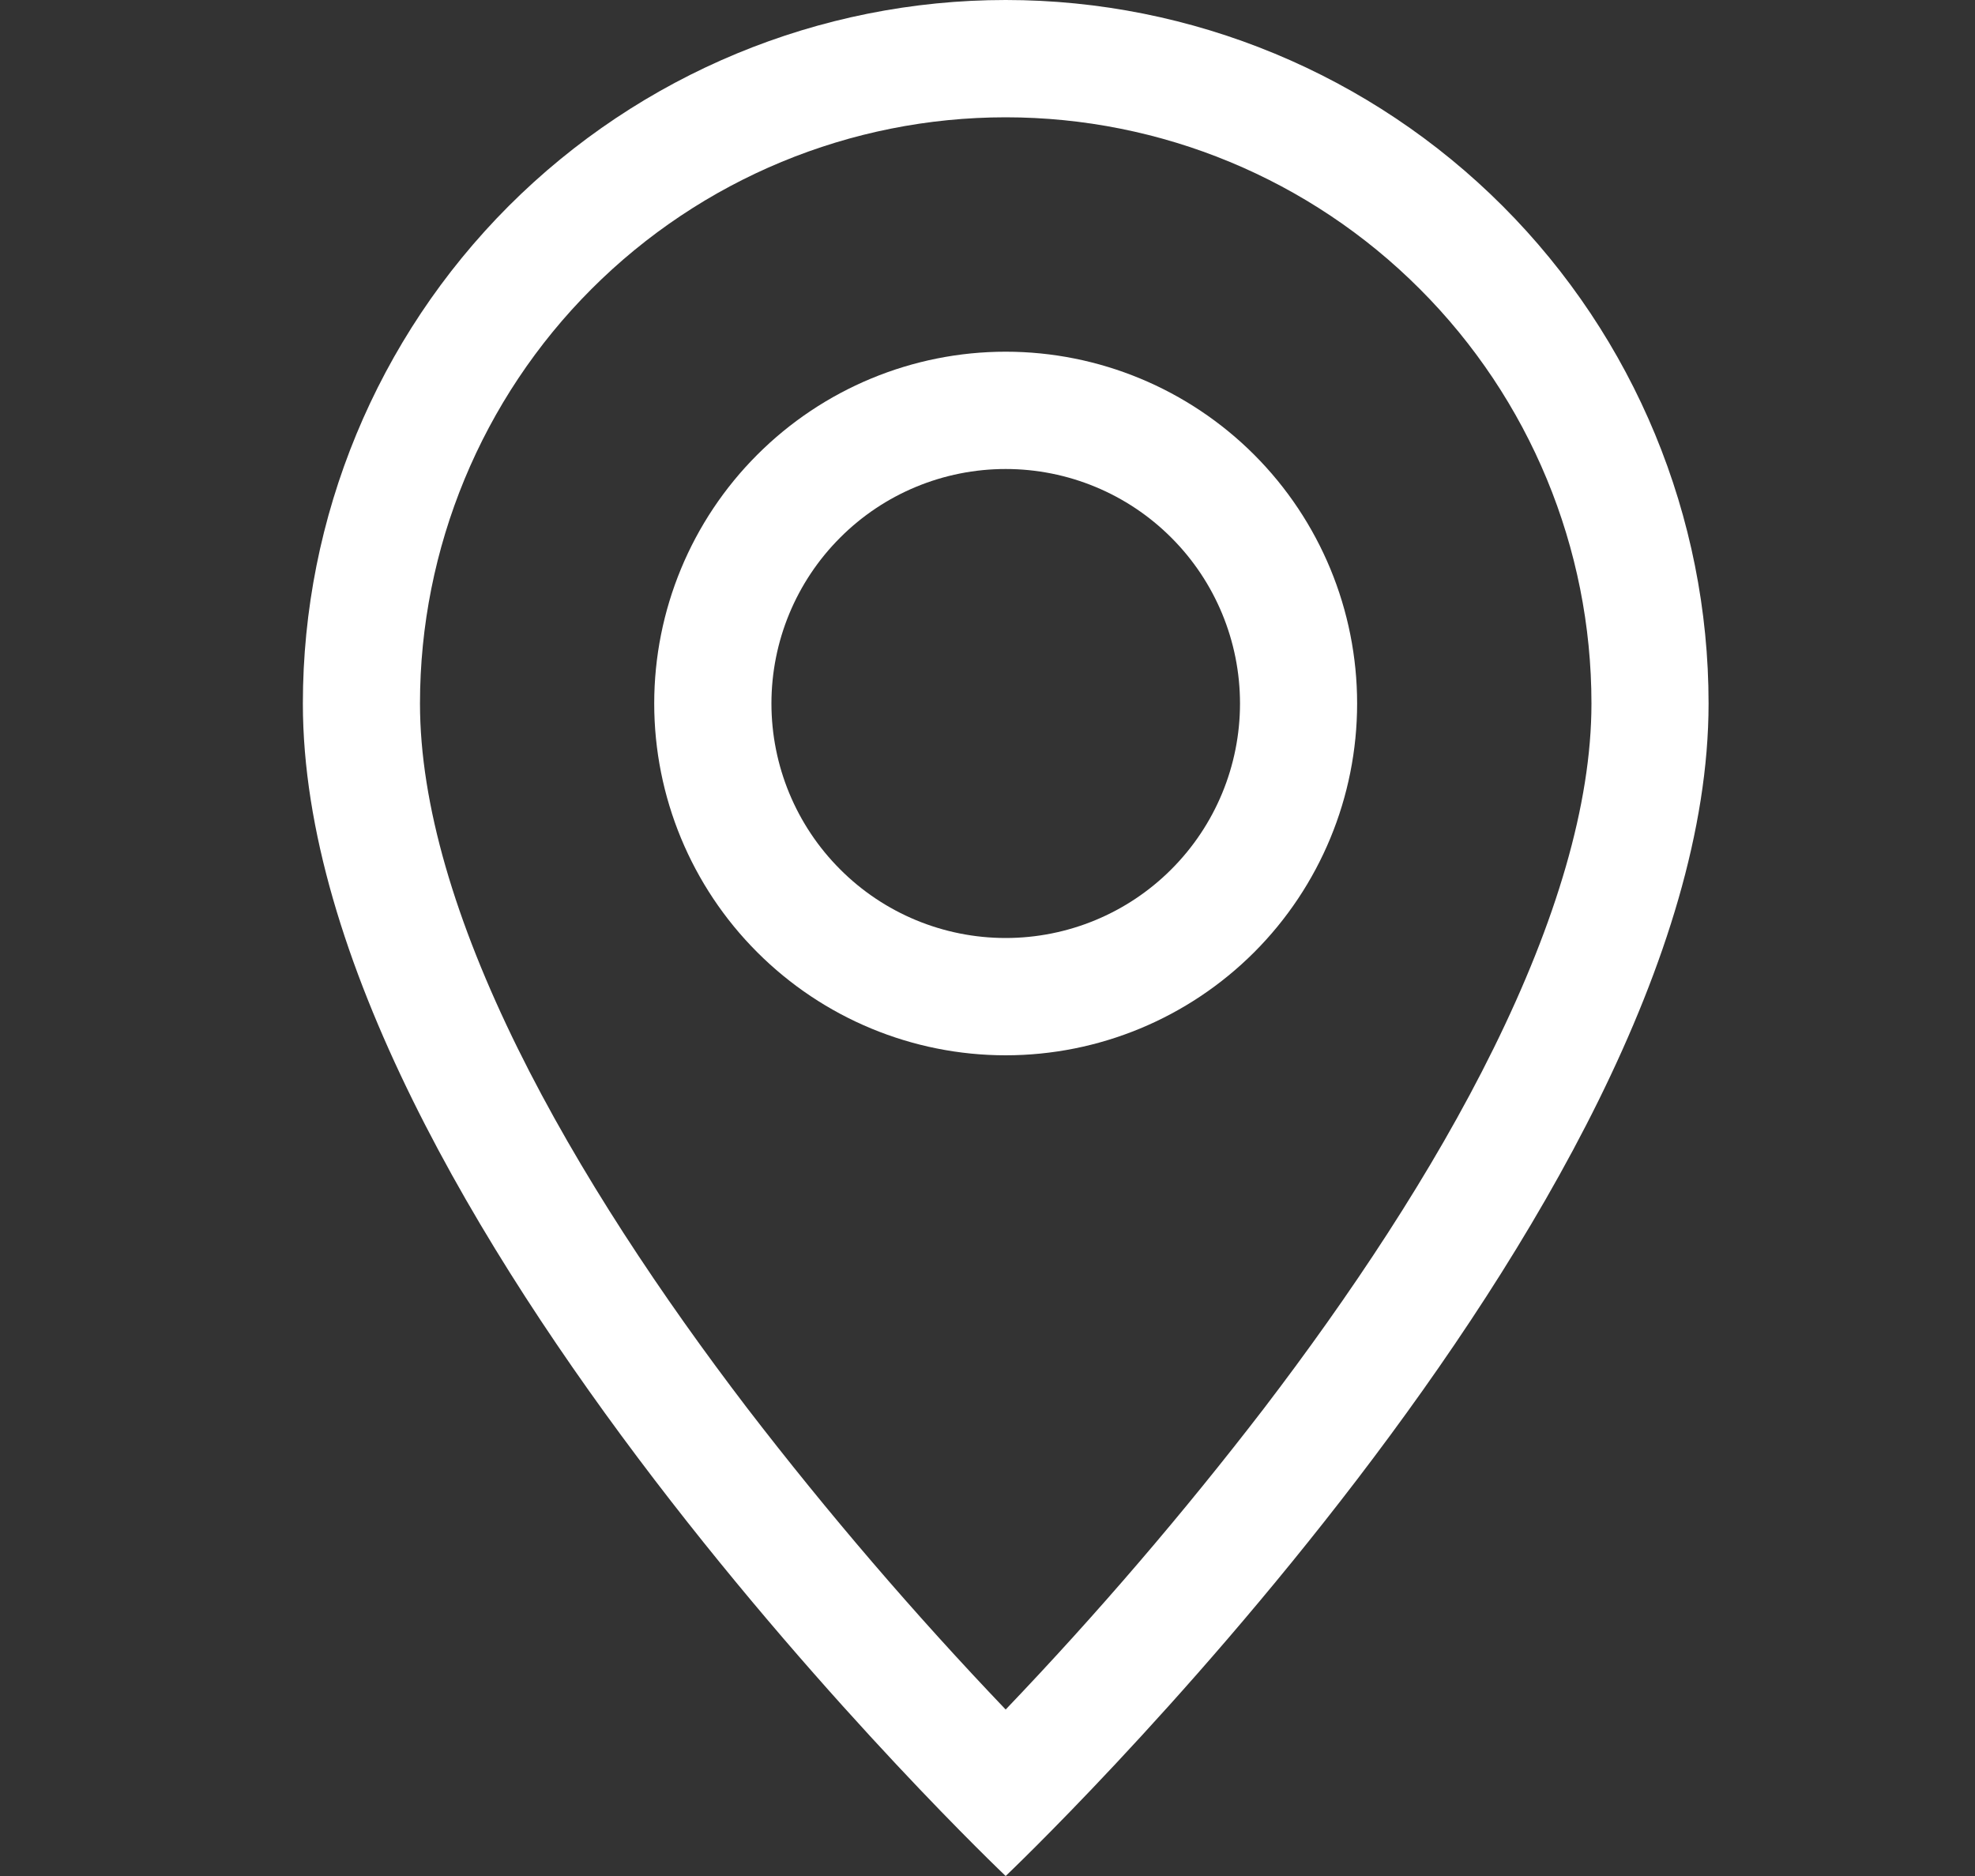 <svg width="20" height="19" viewBox="0 0 20 19" fill="none" xmlns="http://www.w3.org/2000/svg">
<rect x="0" y="0" width="20" height="19" fill="#333333" stroke="none"/>
<g clip-path="url(#clip0_206_17947)">
<path d="M15.126 10.616C14.505 11.877 13.662 13.134 12.801 14.262C11.984 15.325 11.111 16.344 10.184 17.314C9.258 16.344 8.384 15.325 7.567 14.262C6.706 13.134 5.864 11.877 5.242 10.616C4.614 9.342 4.253 8.149 4.253 7.125C4.253 5.55 4.878 4.04 5.99 2.927C7.103 1.813 8.611 1.188 10.184 1.188C11.757 1.188 13.266 1.813 14.378 2.927C15.491 4.04 16.116 5.55 16.116 7.125C16.116 8.149 15.754 9.342 15.126 10.616ZM10.184 19C10.184 19 17.302 12.248 17.302 7.125C17.302 5.235 16.552 3.423 15.217 2.087C13.882 0.751 12.072 0 10.184 0C8.297 0 6.486 0.751 5.151 2.087C3.817 3.423 3.067 5.235 3.067 7.125C3.067 12.248 10.184 19 10.184 19Z" fill="white"/>
<path d="M10.184 9.5C9.555 9.5 8.951 9.25 8.507 8.804C8.062 8.359 7.812 7.755 7.812 7.125C7.812 6.495 8.062 5.891 8.507 5.446C8.951 5 9.555 4.75 10.184 4.75C10.813 4.75 11.417 5 11.862 5.446C12.307 5.891 12.557 6.495 12.557 7.125C12.557 7.755 12.307 8.359 11.862 8.804C11.417 9.25 10.813 9.5 10.184 9.5ZM10.184 10.688C11.128 10.688 12.033 10.312 12.701 9.644C13.368 8.976 13.743 8.07 13.743 7.125C13.743 6.18 13.368 5.274 12.701 4.606C12.033 3.938 11.128 3.562 10.184 3.562C9.24 3.562 8.335 3.938 7.668 4.606C7 5.274 6.625 6.18 6.625 7.125C6.625 8.07 7 8.976 7.668 9.644C8.335 10.312 9.24 10.688 10.184 10.688V10.688Z" fill="white"/>
</g>
<defs>
<clipPath id="clip0_206_17947">
<rect width="18.98" height="19" fill="white" transform="translate(0.694)"/>
</clipPath>
</defs>
</svg>
